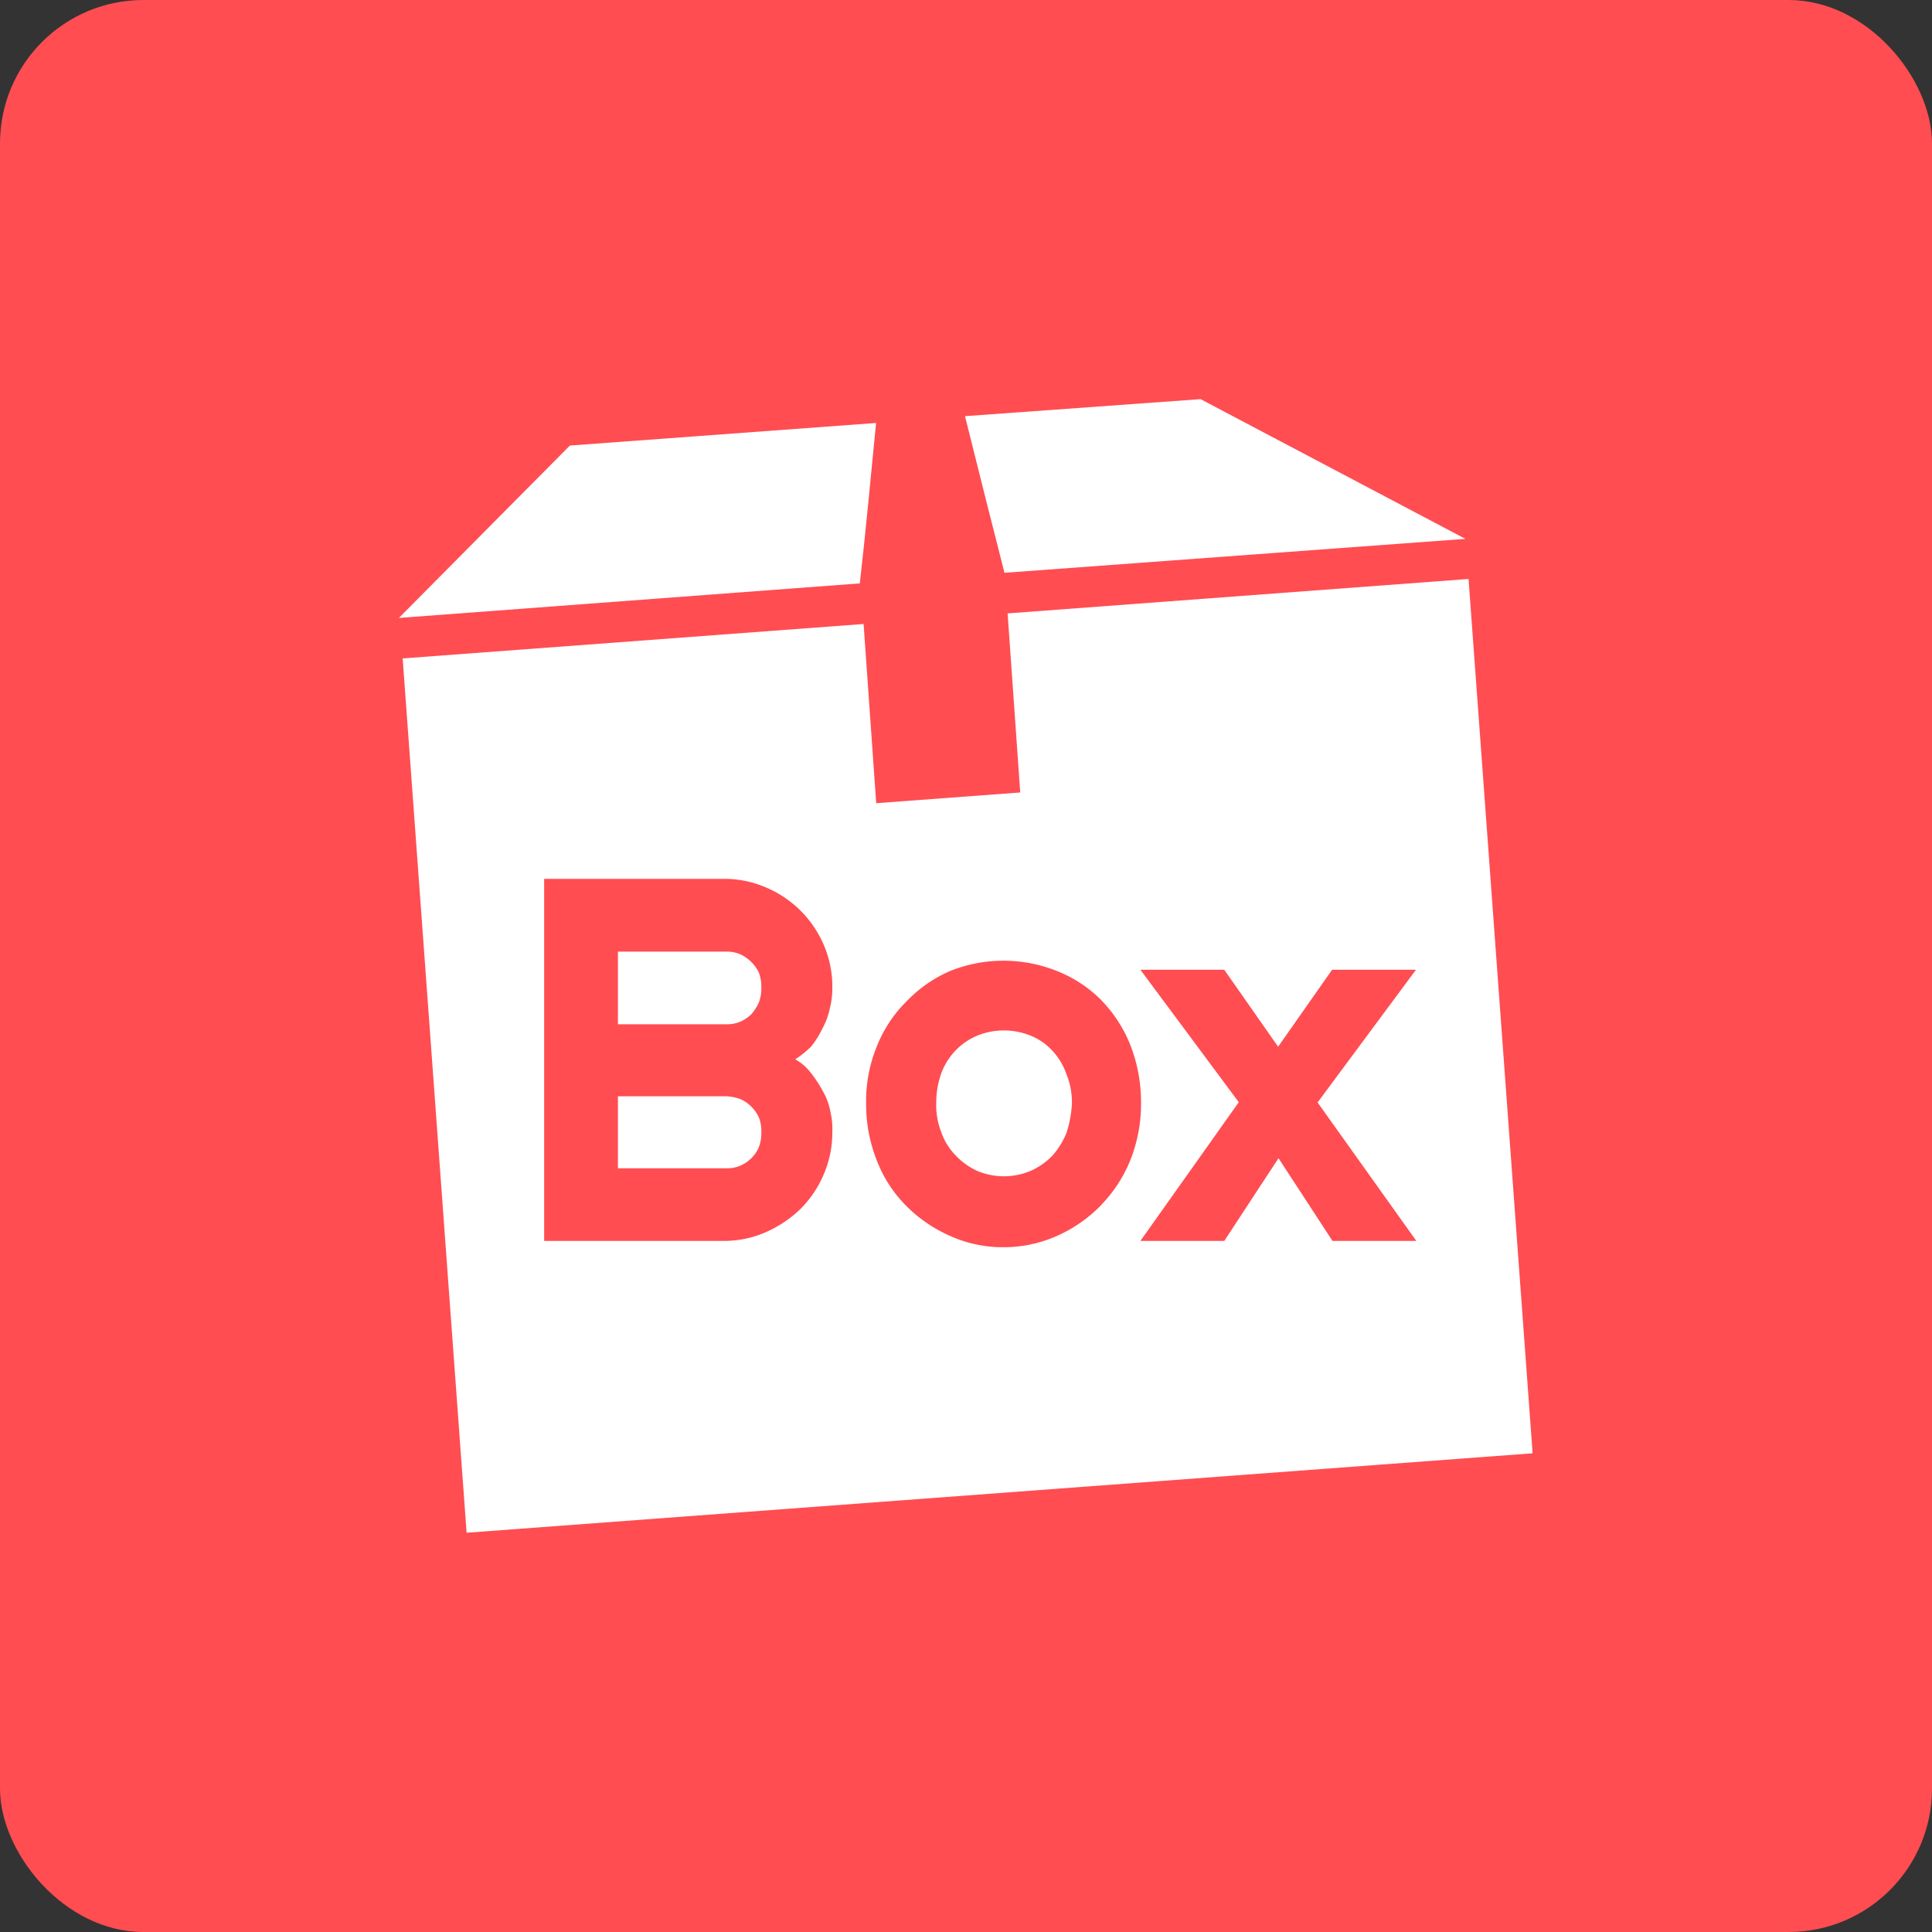 <svg xmlns="http://www.w3.org/2000/svg" viewBox="0 0 153.2 153.2"><rect x="0" y="0" width="153.2" height="153.2" fill="#333333" stroke="none"/><defs><style>.cls-1{fill:#ff4d52;}.cls-2{fill:#fff;}</style></defs><title>mbm-logo</title><g id="Layer_2" data-name="Layer 2"><g id="Icons"><rect class="cls-1" width="153.2" height="153.2" rx="11.37" ry="11.37"/><path class="cls-2" d="M69.47,33.54,45.19,35.33,31.63,49l36.55-2.74C68.63,42.33,69,38.31,69.47,33.54Z"/><path class="cls-2" d="M116.2,42.73l-21-11.08L76.52,33c1.15,4.62,2.14,8.55,3.13,12.42Z"/><path class="cls-2" d="M83.43,83.3a4.71,4.71,0,0,0-1.74-1.19,5.63,5.63,0,0,0-4.17,0,5.17,5.17,0,0,0-2.88,3,7,7,0,0,0-.4,2.38,5.82,5.82,0,0,0,.4,2.29,4.92,4.92,0,0,0,1.14,1.84,5.44,5.44,0,0,0,1.74,1.24,5.45,5.45,0,0,0,4.17,0,5.51,5.51,0,0,0,1.74-1.2,6.21,6.21,0,0,0,1.14-1.83A9.2,9.2,0,0,0,85,87.52a5.94,5.94,0,0,0-.45-2.38A5.11,5.11,0,0,0,83.43,83.3Z"/><path class="cls-2" d="M59.54,87.72a2.71,2.71,0,0,0-.89-.59,3.9,3.9,0,0,0-1.1-.2H49v5.71h8.59a2.69,2.69,0,0,0,1.1-.2,2.91,2.91,0,0,0,.89-.6,2.68,2.68,0,0,0,.6-.89,3.16,3.16,0,0,0,.19-1.19,2.87,2.87,0,0,0-.19-1.14A2.84,2.84,0,0,0,59.54,87.72Z"/><path class="cls-2" d="M59.54,76.25a2.91,2.91,0,0,0-.89-.6,2.69,2.69,0,0,0-1.1-.19H49v5.76h8.59a2.69,2.69,0,0,0,1.1-.2,2.91,2.91,0,0,0,.89-.6,3.75,3.75,0,0,0,.6-.94,3.2,3.2,0,0,0,.19-1.19,3.12,3.12,0,0,0-.19-1.15A2.91,2.91,0,0,0,59.54,76.25Z"/><path class="cls-2" d="M116.45,45.91,79.9,48.64l1,14.2-11.42.85-1-14.21L31.93,52.21,37,121.54l84.53-6.3ZM64.31,85.09a9.62,9.62,0,0,1,.94,1.44,5,5,0,0,1,.6,1.64A6.13,6.13,0,0,1,66,89.81a8.31,8.31,0,0,1-.69,3.33,8.59,8.59,0,0,1-1.84,2.73,9.34,9.34,0,0,1-2.73,1.83,8.24,8.24,0,0,1-3.33.7H43.15V69.69h14.3a8.24,8.24,0,0,1,3.33.7A8.61,8.61,0,0,1,65.35,75,8.24,8.24,0,0,1,66,78.29a6.17,6.17,0,0,1-.19,1.64,5.77,5.77,0,0,1-.6,1.63A7.3,7.3,0,0,1,64.31,83a8.19,8.19,0,0,1-1.25,1A4.09,4.09,0,0,1,64.31,85.09Zm23,10.48A11.32,11.32,0,0,1,83.82,98a10.39,10.39,0,0,1-4.27.9,10.16,10.16,0,0,1-4.22-.9,11.28,11.28,0,0,1-3.47-2.38A10.35,10.35,0,0,1,69.52,92a12,12,0,0,1-.84-4.47A11.37,11.37,0,0,1,69.52,83a10.31,10.31,0,0,1,2.34-3.57A10.66,10.66,0,0,1,75.33,77a11.4,11.4,0,0,1,8.49,0,10.26,10.26,0,0,1,3.48,2.28,11,11,0,0,1,2.33,3.58,12.52,12.52,0,0,1,.85,4.66A12.05,12.05,0,0,1,89.63,92,11.09,11.09,0,0,1,87.3,95.57Zm25,2.83h-6.65l-4.28-6.56L97.08,98.4H90.43l7.8-11L90.43,76.9h6.65l4.27,6.1,4.28-6.1h6.65l-7.8,10.52Z"/></g></g></svg>